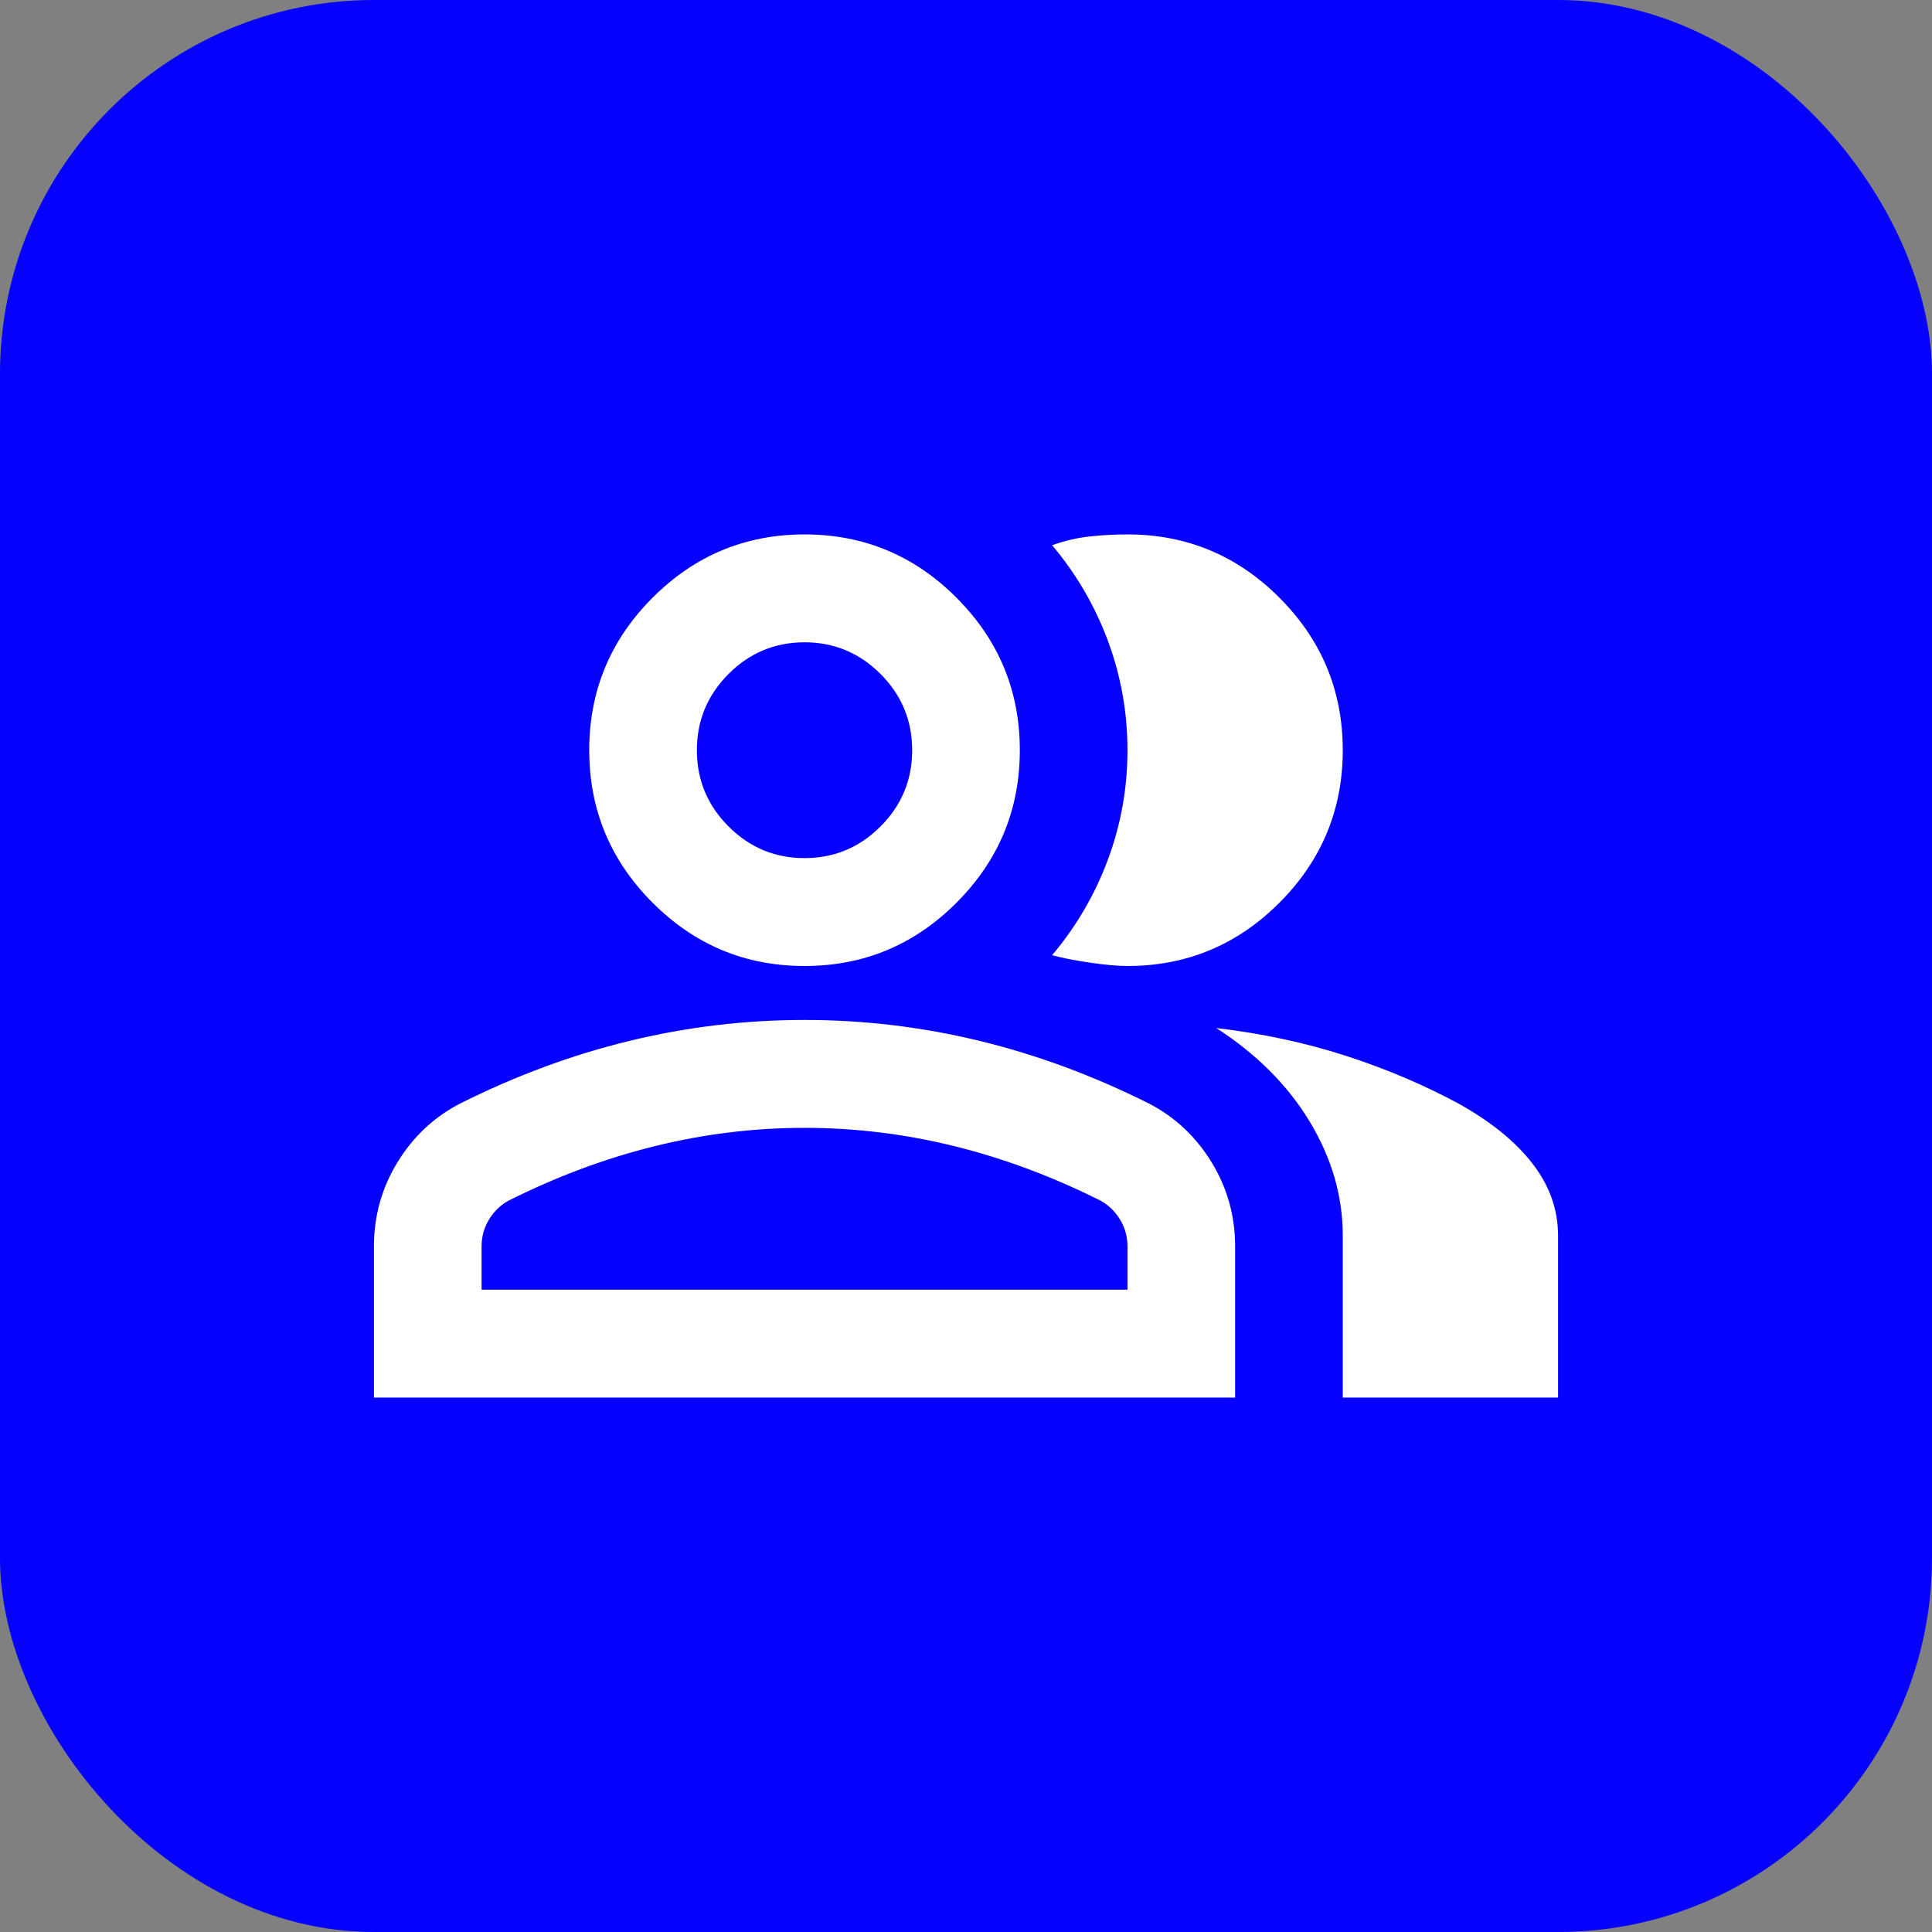 <svg width="620" height="620" viewBox="0 0 620 620" fill="none" xmlns="http://www.w3.org/2000/svg">
<rect x="0" y="0" width="620" height="620" fill="#808080" stroke="none"/>
<rect width="620" height="620" rx="120" fill="#0500FF"/>
<path d="M120 448.5V400.025C120 390.215 122.519 381.198 127.557 372.974C132.595 364.751 139.288 358.475 147.636 354.147C165.485 345.202 183.621 338.493 202.045 334.021C220.47 329.549 239.182 327.313 258.182 327.313C277.182 327.313 295.894 329.549 314.318 334.021C332.742 338.493 350.879 345.202 368.727 354.147C377.076 358.475 383.769 364.751 388.807 372.974C393.845 381.198 396.364 390.215 396.364 400.025V448.5H120ZM430.909 448.5V396.563C430.909 383.867 427.383 371.676 420.33 359.99C413.277 348.304 403.273 338.277 390.318 329.909C405 331.641 418.818 334.598 431.773 338.782C444.727 342.966 456.818 348.088 468.045 354.147C478.409 359.918 486.326 366.338 491.795 373.407C497.265 380.476 500 388.195 500 396.563V448.5H430.909ZM258.182 310C239.182 310 222.917 303.219 209.386 289.658C195.856 276.096 189.091 259.794 189.091 240.75C189.091 221.706 195.856 205.404 209.386 191.842C222.917 178.281 239.182 171.5 258.182 171.5C277.182 171.5 293.447 178.281 306.977 191.842C320.508 205.404 327.273 221.706 327.273 240.75C327.273 259.794 320.508 276.096 306.977 289.658C293.447 303.219 277.182 310 258.182 310ZM430.909 240.75C430.909 259.794 424.144 276.096 410.614 289.658C397.083 303.219 380.818 310 361.818 310C358.652 310 354.621 309.639 349.727 308.918C344.833 308.197 340.803 307.403 337.636 306.538C345.409 297.304 351.383 287.061 355.557 275.808C359.731 264.555 361.818 252.869 361.818 240.75C361.818 228.631 359.731 216.945 355.557 205.692C351.383 194.439 345.409 184.196 337.636 174.963C341.667 173.52 345.697 172.582 349.727 172.149C353.758 171.716 357.788 171.5 361.818 171.5C380.818 171.5 397.083 178.281 410.614 191.842C424.144 205.404 430.909 221.706 430.909 240.75ZM154.545 413.875H361.818V400.025C361.818 396.851 361.027 393.966 359.443 391.369C357.86 388.772 355.773 386.752 353.182 385.309C337.636 377.519 321.947 371.676 306.114 367.78C290.28 363.885 274.303 361.938 258.182 361.938C242.061 361.938 226.083 363.885 210.25 367.78C194.417 371.676 178.727 377.519 163.182 385.309C160.591 386.752 158.504 388.772 156.92 391.369C155.337 393.966 154.545 396.851 154.545 400.025V413.875ZM258.182 275.375C267.682 275.375 275.814 271.985 282.58 265.204C289.345 258.423 292.727 250.272 292.727 240.75C292.727 231.228 289.345 223.077 282.58 216.296C275.814 209.515 267.682 206.125 258.182 206.125C248.682 206.125 240.549 209.515 233.784 216.296C227.019 223.077 223.636 231.228 223.636 240.75C223.636 250.272 227.019 258.423 233.784 265.204C240.549 271.985 248.682 275.375 258.182 275.375Z" fill="white"/>
</svg>
